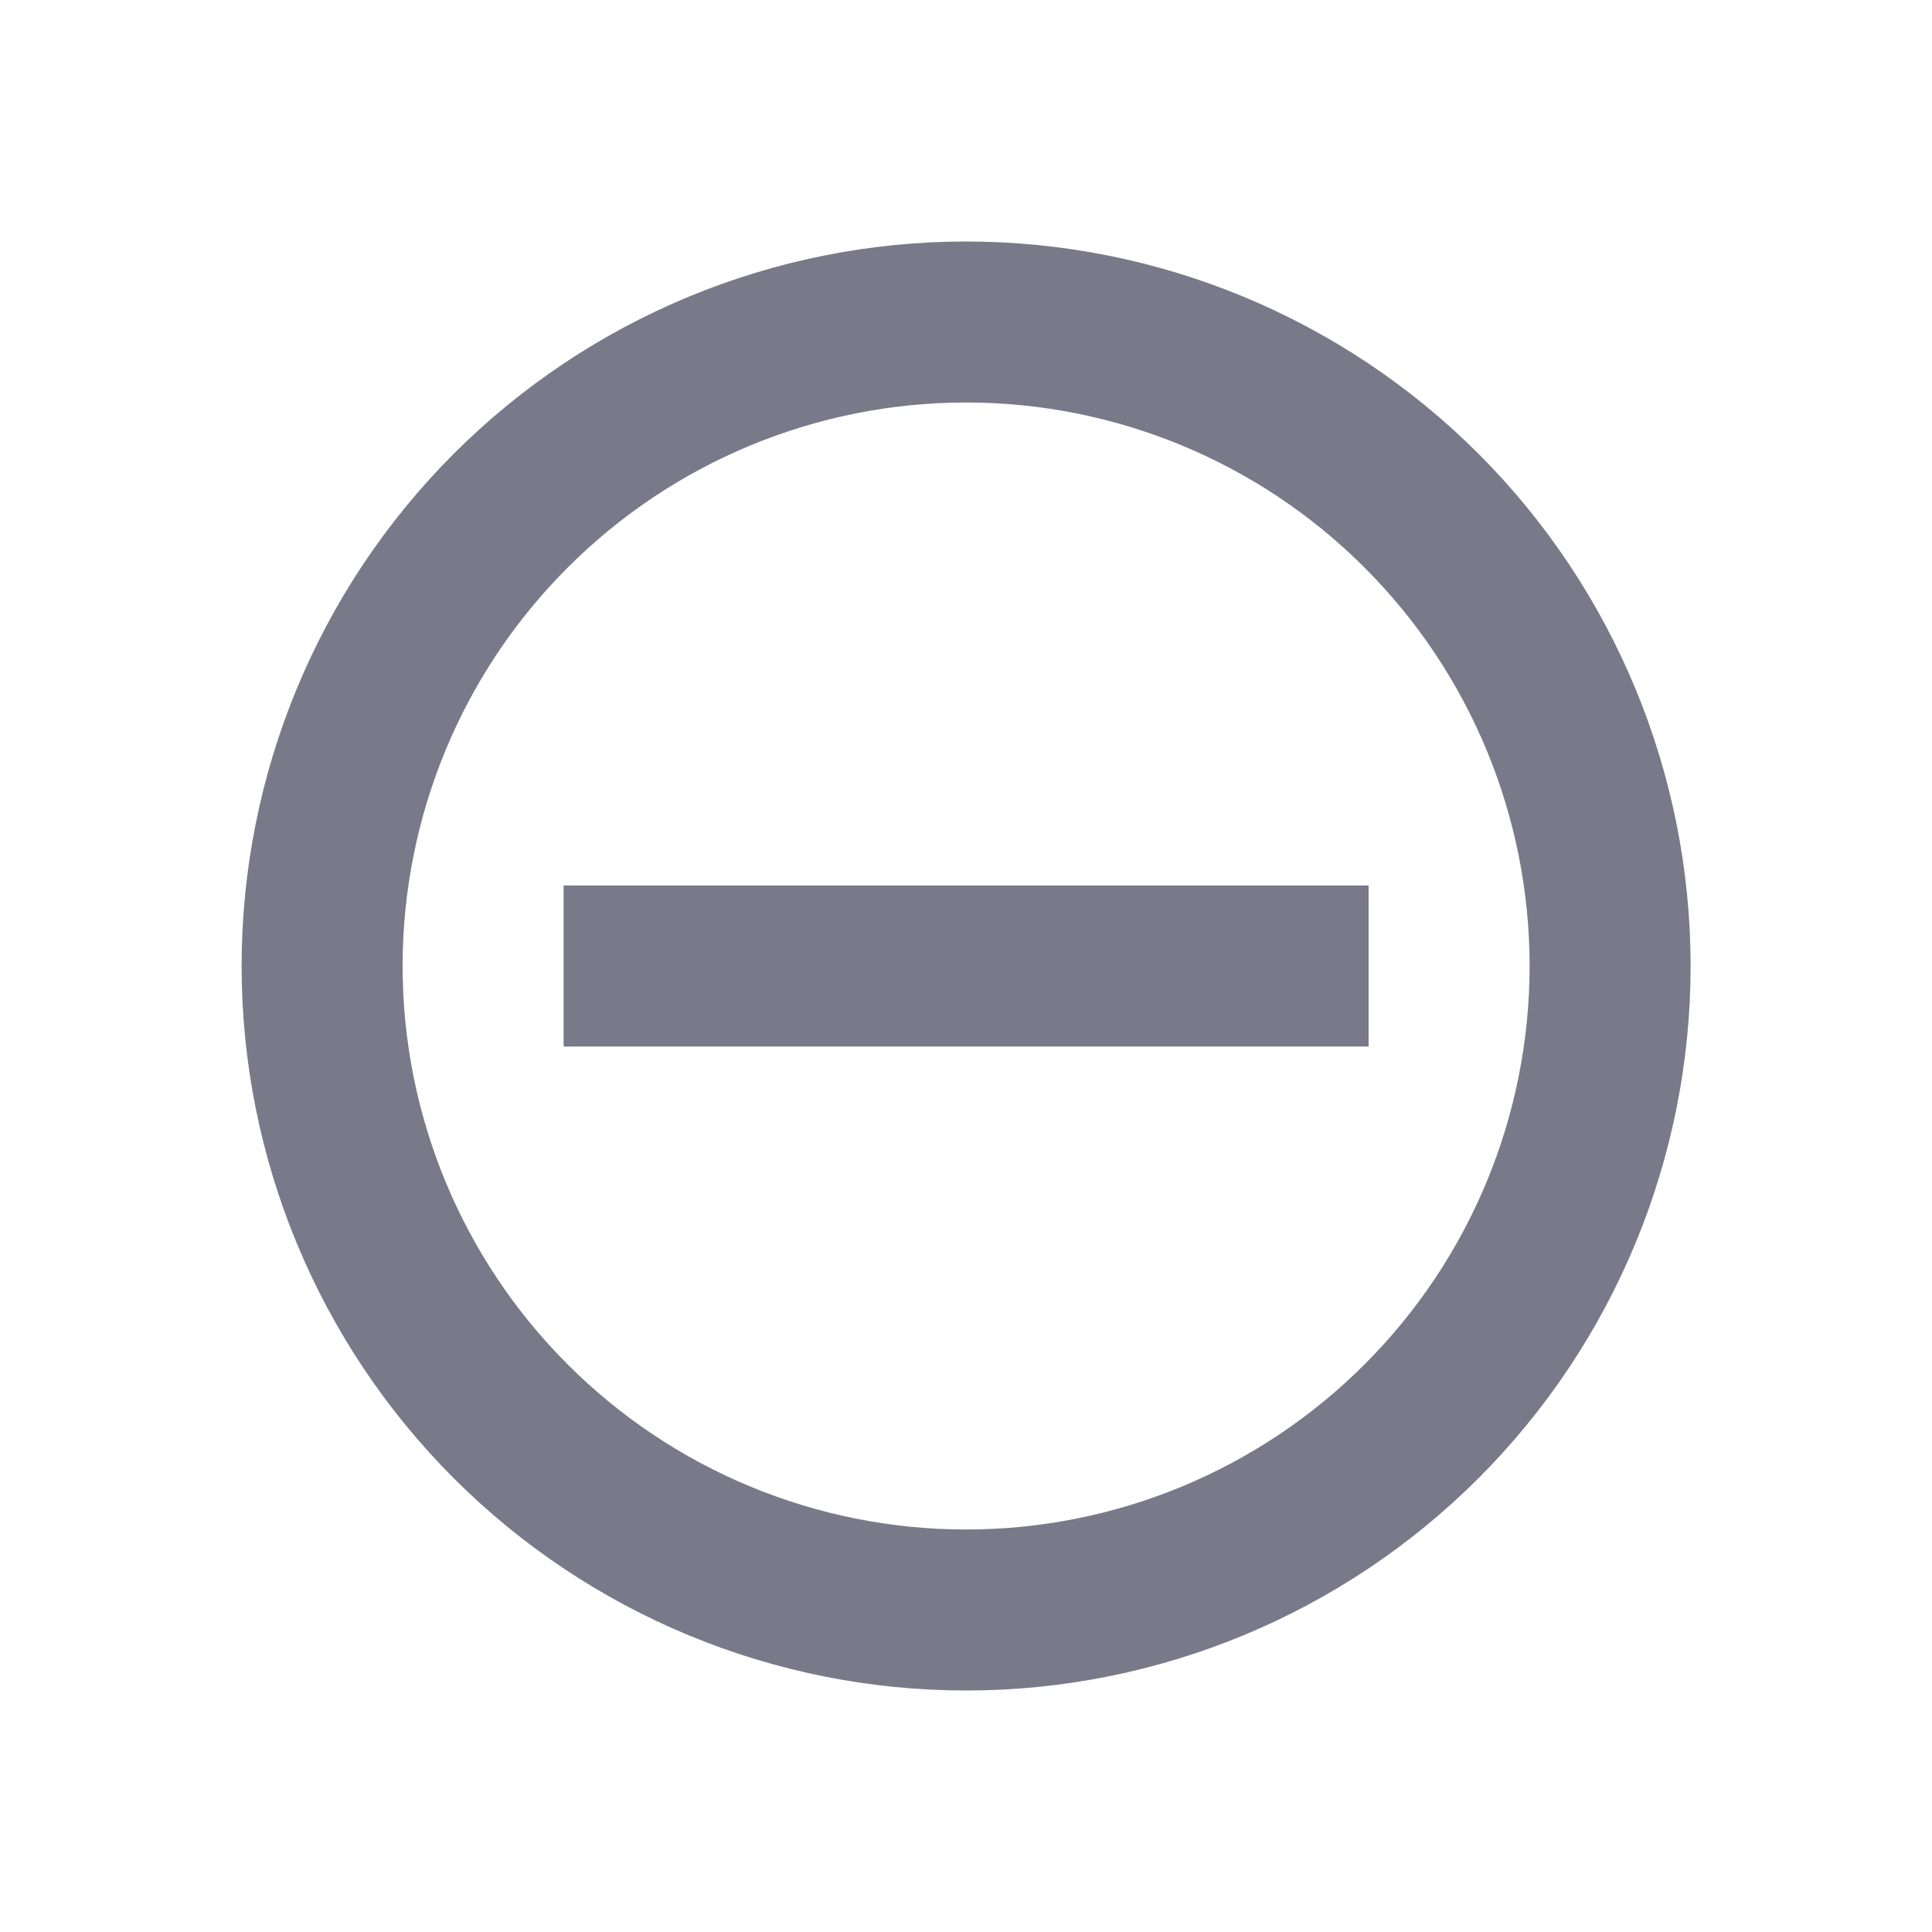 <svg width="18" height="18" viewBox="0 0 18 18" fill="none" xmlns="http://www.w3.org/2000/svg">
    <path
        d="M15.751 9C15.751 7.21 15.04 5.493 13.774 4.227C12.508 2.961 10.791 2.25 9.001 2.25C7.211 2.25 5.494 2.961 4.228 4.227C2.962 5.493 2.251 7.21 2.251 9C2.251 10.79 2.962 12.507 4.228 13.773C5.494 15.039 7.211 15.75 9.001 15.75C10.791 15.75 12.508 15.039 13.774 13.773C15.04 12.507 15.751 10.79 15.751 9ZM3.751 9C3.751 7.608 4.304 6.272 5.289 5.288C6.273 4.303 7.609 3.75 9.001 3.75C10.393 3.75 11.729 4.303 12.713 5.288C13.698 6.272 14.251 7.608 14.251 9C14.251 10.392 13.698 11.728 12.713 12.712C11.729 13.697 10.393 14.25 9.001 14.25C7.609 14.25 6.273 13.697 5.289 12.712C4.304 11.728 3.751 10.392 3.751 9ZM5.251 9.75V8.25H12.751V9.75H5.251Z"
        fill="#7A798A" />
</svg>